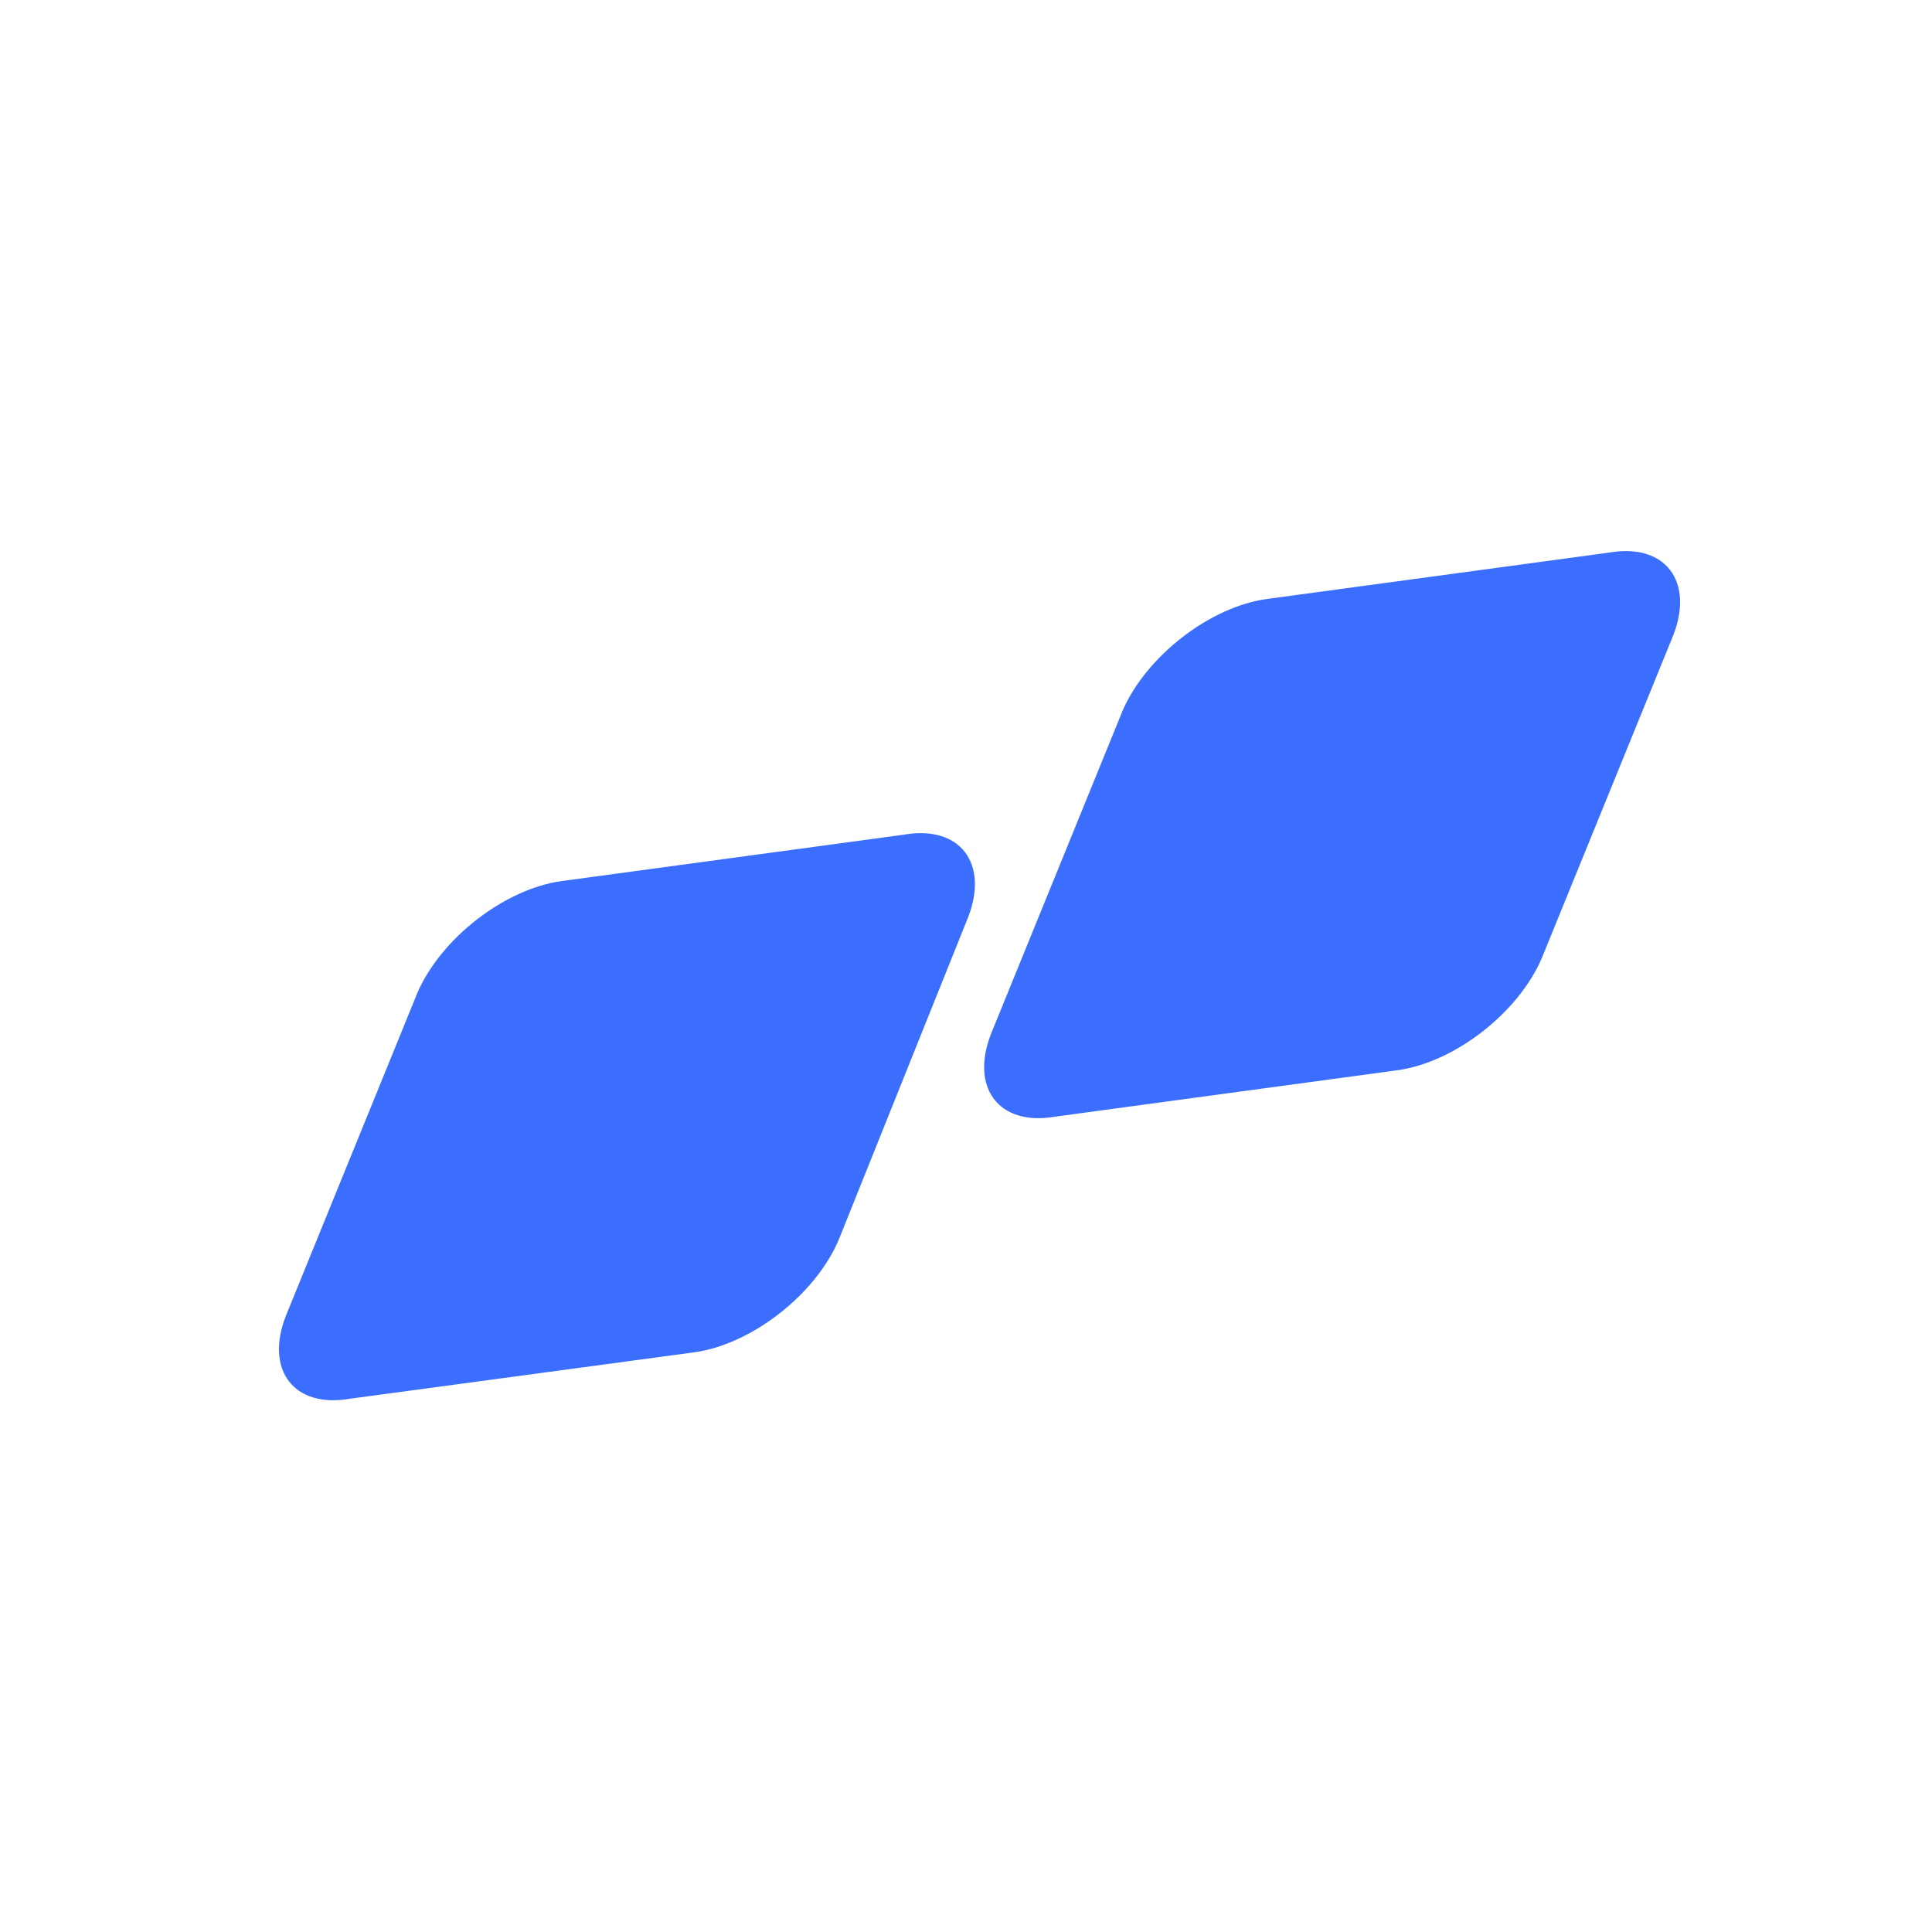 <?xml version="1.0" encoding="utf-8"?>
<svg version="1.2" baseProfile="tiny-ps" xmlns="http://www.w3.org/2000/svg" viewBox="0 0 100 100">
  <title>Skysnag, Inc.</title>
<path fill="#3B6EFD" d="M86.6,32.9c1.1-2.8-0.4-4.8-3.3-4.3L65.6,31c-3,0.4-6.3,3-7.5,5.8l-6.8,16.7c-1.1,2.8,0.4,4.8,3.3,4.3  l17.7-2.4c3-0.4,6.3-3,7.5-5.8L86.6,32.9z" />
<path fill="#3B6EFD" d="M50.1,47.5c1.1-2.8-0.4-4.8-3.3-4.3l-17.7,2.4c-3,0.4-6.3,3-7.5,5.8l-6.8,16.7c-1.1,2.8,0.4,4.8,3.3,4.3  L35.9,70c3-0.4,6.3-3,7.5-5.8L50.1,47.5z" />
</svg>